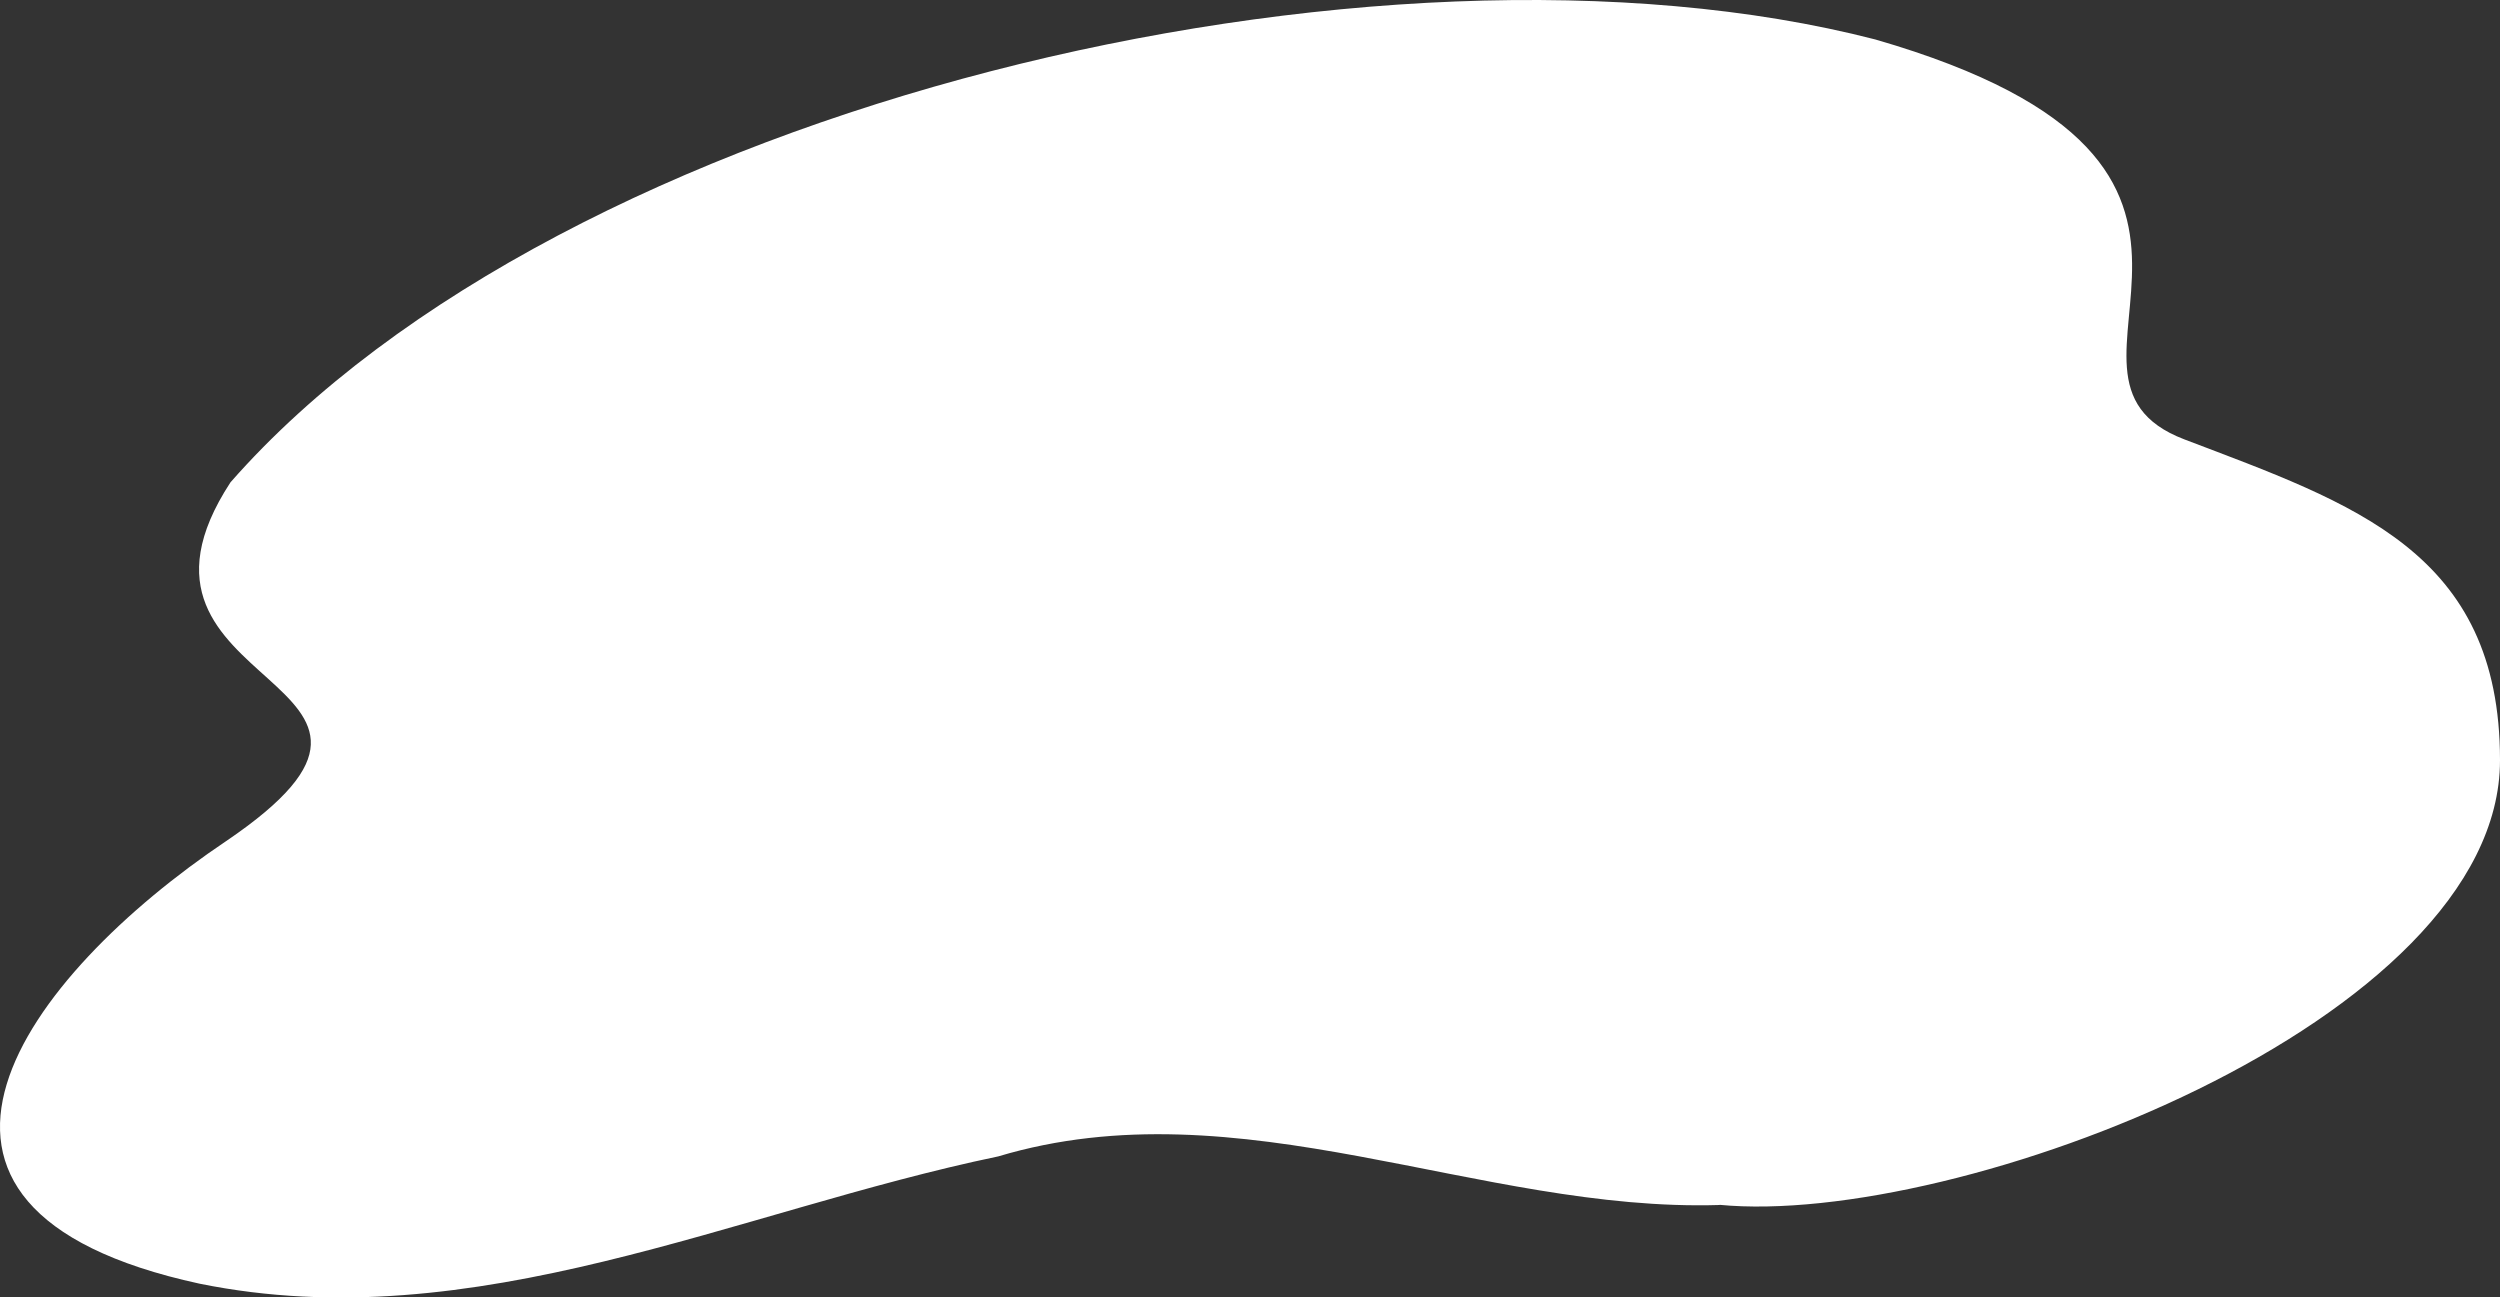 <svg width="1237" height="642" viewBox="0 0 1237 642" fill="none" xmlns="http://www.w3.org/2000/svg">
<rect x="0" y="0" width="1237" height="642" fill="#333333" stroke="none"/>
<path d="M850.93 596.23C731.743 599.913 613.517 536.376 493.892 572.196C363.424 599.36 235.055 662.805 98.816 635.18C-74.5 597.611 13.12 482.509 111.845 416.21C233.306 333.889 45.474 343.649 114.031 238.676C278.078 51.658 682.336 -43.831 927.882 19.521C1146.41 82.689 997.226 185.545 1080.82 217.405C1164.42 249.265 1237 272.838 1237 376.154C1237 505.529 967.844 607.464 850.668 596.137H850.755L850.93 596.23Z" fill="white"/>
</svg>
